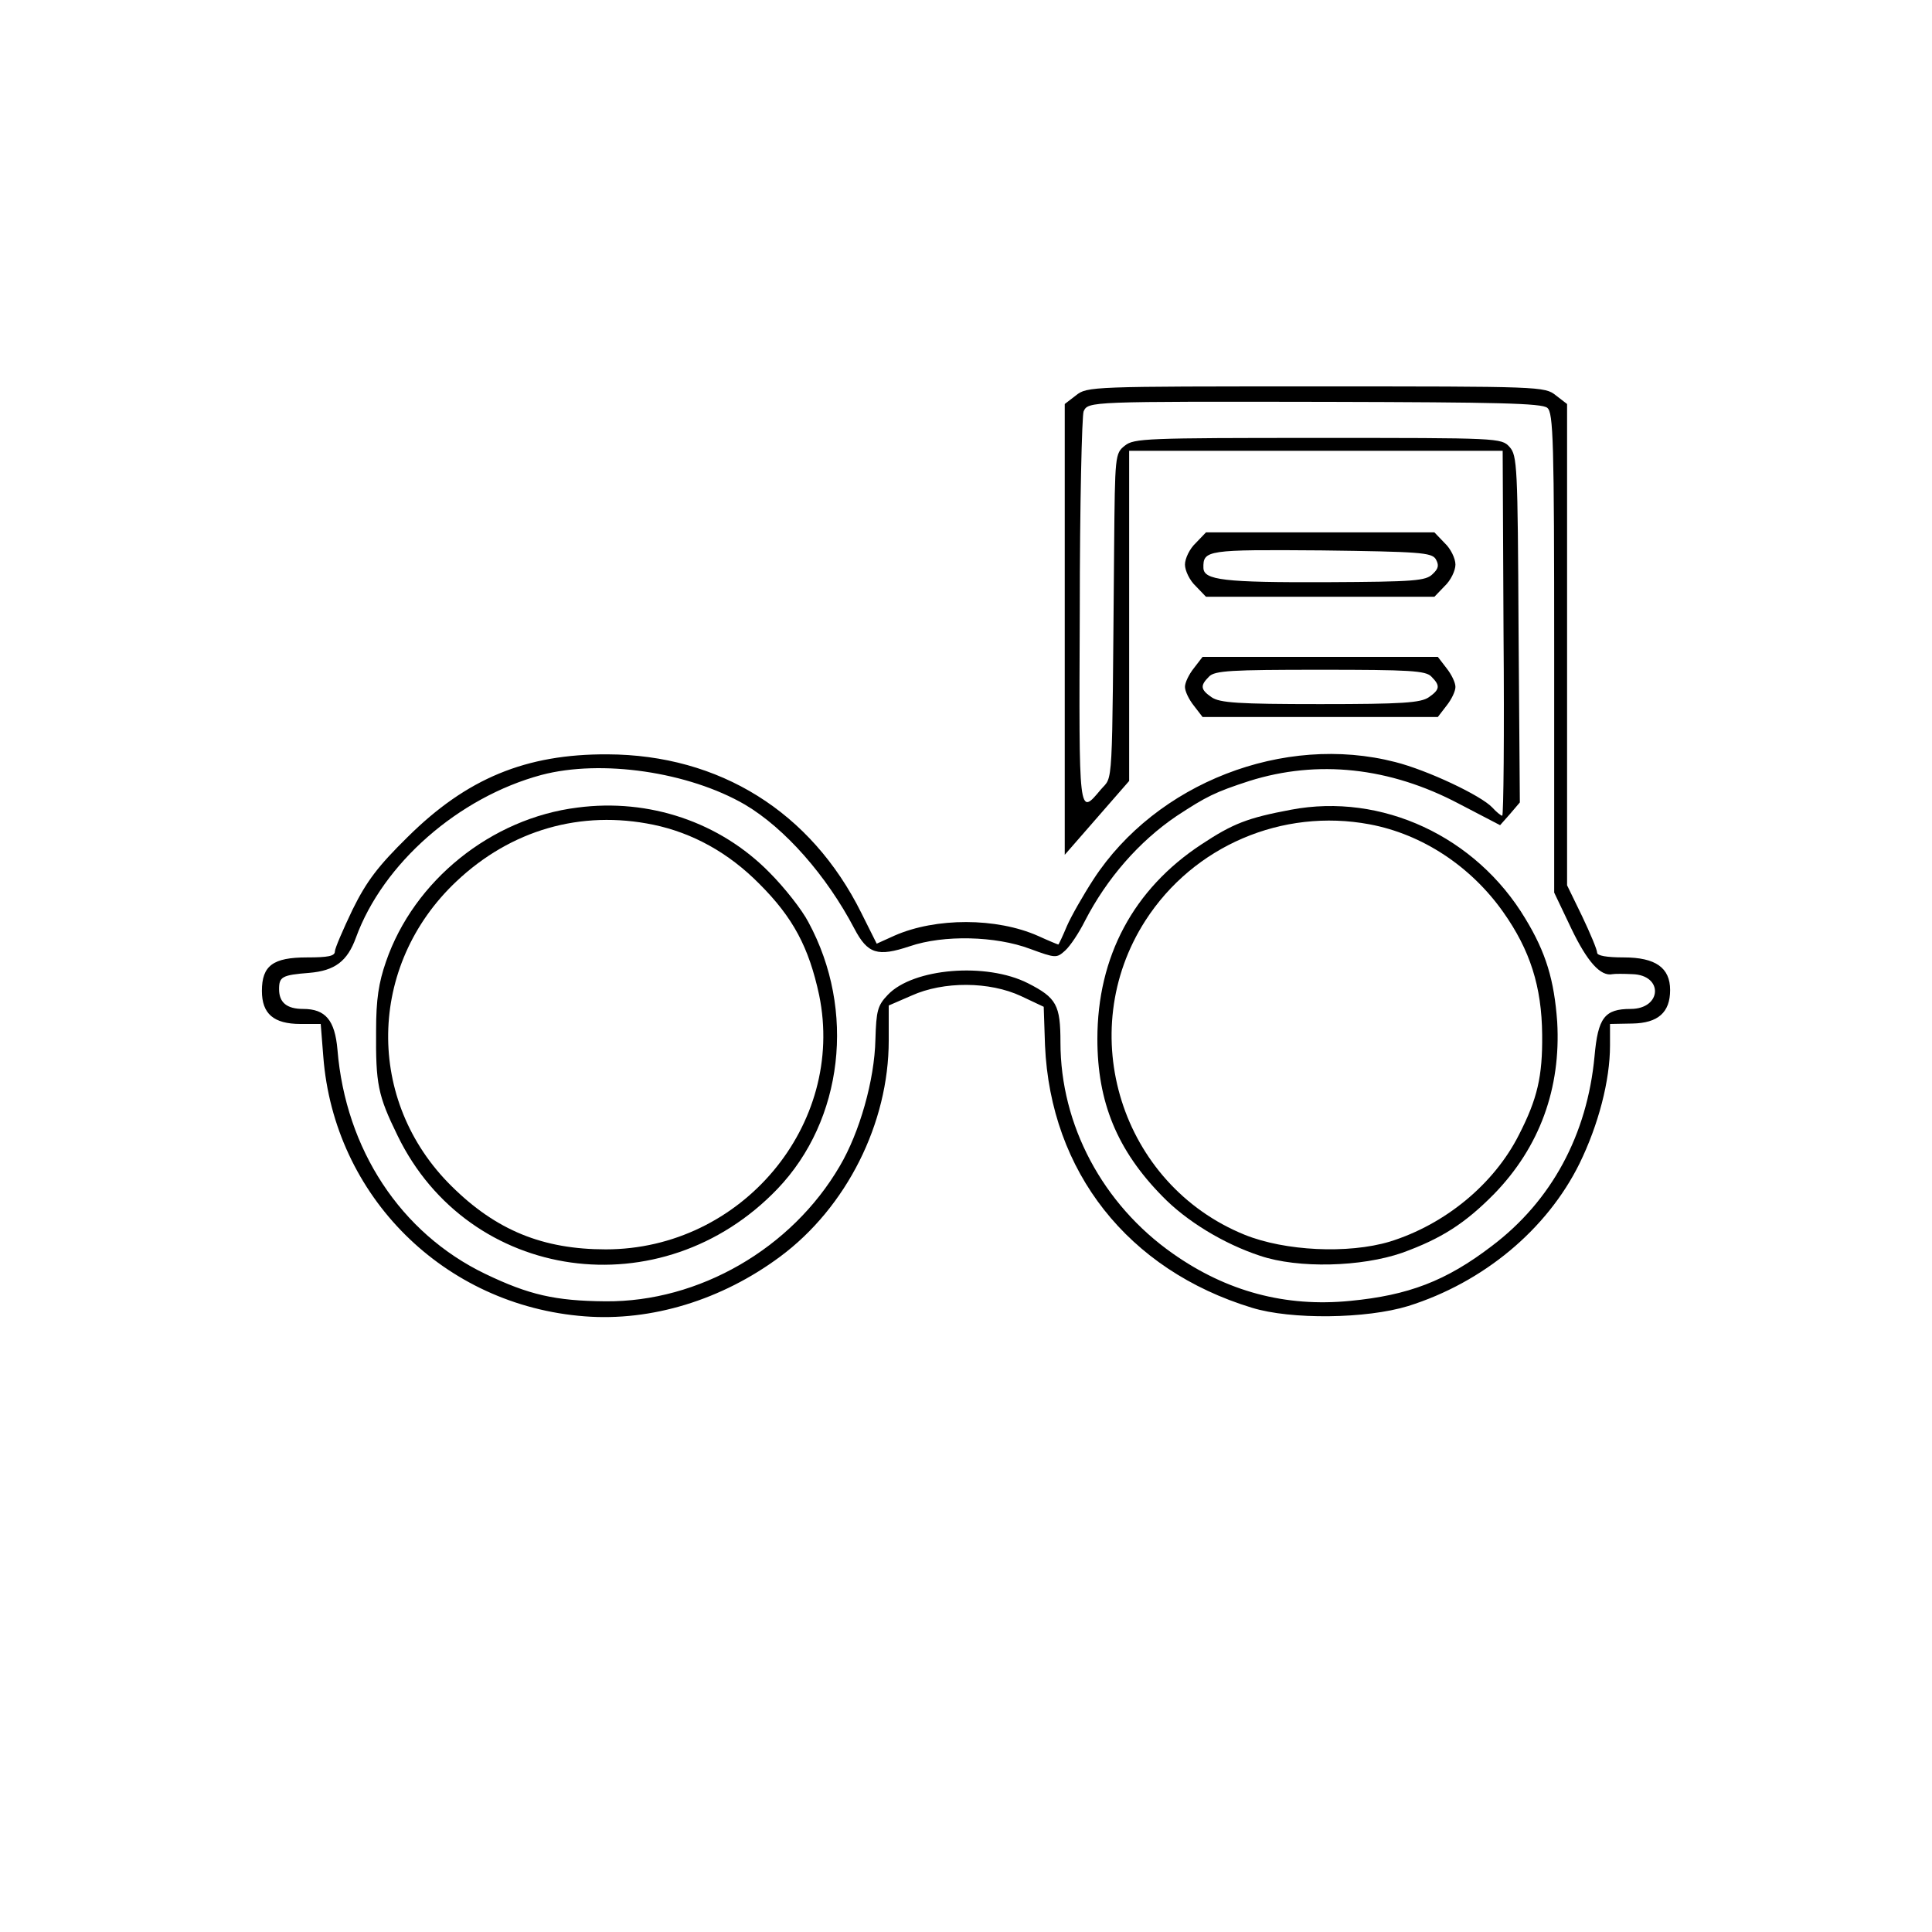  <svg  version="1.0" xmlns="http://www.w3.org/2000/svg"  width="450pt" height="450pt" viewBox="0 0 450 450"  preserveAspectRatio="xMidYMid meet">  <g transform="translate(0,450) scale(0.1,-0.1)" fill="#000000" stroke="none"> <path d="M2506 3579 l-26 -20 0 -525 0 -525 75 86 75 86 0 385 0 384 435 0 435 0 2 -425 c2 -234 0 -425 -3 -425 -3 0 -14 9 -23 19 -26 28 -151 87 -226 106 -260 67 -557 -49 -703 -273 -24 -37 -52 -86 -62 -109 -10 -24 -19 -43 -20 -43 -1 0 -23 9 -47 20 -97 43 -238 43 -334 1 l-42 -19 -36 72 c-117 235 -330 368 -591 369 -190 1 -328 -56 -466 -193 -68 -67 -95 -102 -128 -169 -22 -46 -41 -90 -41 -97 0 -11 -16 -14 -65 -14 -79 0 -105 -19 -105 -78 0 -53 27 -77 90 -77 l47 0 6 -76 c25 -325 281 -580 609 -605 155 -12 319 38 455 139 155 115 253 311 253 503 l0 82 53 23 c75 34 182 33 255 -1 l53 -25 3 -90 c13 -294 193 -523 482 -611 91 -28 266 -26 364 4 175 55 323 178 399 332 44 90 71 193 71 275 l0 50 52 1 c60 1 88 26 88 78 0 52 -34 76 -108 76 -40 0 -62 4 -62 11 0 7 -16 45 -35 85 l-35 72 0 560 0 561 -26 20 c-26 21 -36 21 -559 21 -523 0 -533 0 -559 -21z m1098 -29 c14 -11 16 -78 16 -571 l0 -558 40 -84 c37 -77 68 -112 96 -106 5 1 26 1 46 0 73 -2 69 -81 -4 -81 -61 0 -76 -21 -84 -110 -17 -183 -100 -337 -239 -442 -107 -82 -195 -115 -330 -128 -151 -15 -288 22 -413 110 -164 115 -262 300 -262 492 0 87 -9 104 -76 138 -97 49 -267 35 -326 -27 -24 -25 -27 -37 -29 -104 -2 -95 -37 -217 -83 -295 -112 -192 -328 -317 -546 -315 -117 1 -178 15 -280 64 -197 95 -325 290 -344 522 -6 69 -28 95 -80 95 -38 0 -56 15 -56 46 0 29 7 33 70 38 60 5 89 27 109 82 63 173 239 327 432 379 140 37 343 7 474 -69 93 -55 190 -165 255 -289 31 -59 54 -66 129 -41 79 27 200 24 280 -6 60 -22 62 -22 82 -4 12 11 32 41 46 69 51 99 126 185 213 244 70 46 90 56 170 82 159 50 327 32 488 -53 l96 -50 23 26 23 27 -3 403 c-2 381 -3 405 -21 425 -19 21 -25 21 -446 21 -400 0 -429 -1 -450 -18 -23 -18 -23 -23 -25 -238 -5 -577 -2 -529 -31 -563 -52 -62 -51 -67 -49 417 0 246 5 455 9 464 11 23 12 23 573 22 386 -1 495 -3 507 -14z"/> <path d="M1345 2619 c-201 -25 -381 -170 -446 -359 -17 -49 -23 -88 -23 -160 -1 -125 4 -151 50 -245 166 -342 616 -405 885 -124 153 160 183 416 72 621 -15 29 -56 81 -91 116 -115 117 -280 173 -447 151z m177 -40 c91 -19 175 -65 247 -138 78 -78 115 -147 139 -259 62 -302 -181 -592 -497 -592 -146 0 -255 44 -359 147 -201 198 -197 514 11 710 127 120 290 167 459 132z"/> <path d="M3007 2614 c-101 -19 -135 -32 -209 -81 -158 -104 -242 -261 -242 -453 0 -147 46 -259 151 -366 56 -58 143 -111 228 -139 89 -30 236 -26 331 7 91 33 146 68 214 137 106 109 156 246 147 401 -7 97 -26 161 -74 240 -115 192 -335 294 -546 254z m183 -34 c123 -23 236 -98 311 -204 63 -89 90 -174 91 -286 1 -97 -11 -149 -54 -233 -58 -115 -172 -209 -301 -249 -97 -29 -244 -22 -338 16 -288 117 -399 471 -231 732 112 174 319 262 522 224z"/> <path d="M2785 3235 c-14 -13 -25 -36 -25 -50 0 -14 11 -37 25 -50 l24 -25 266 0 266 0 24 25 c14 13 25 36 25 50 0 14 -11 37 -25 50 l-24 25 -266 0 -266 0 -24 -25z m559 -37 c8 -14 7 -22 -7 -35 -16 -16 -42 -18 -245 -19 -242 -1 -288 5 -289 33 -1 42 8 43 275 41 229 -3 256 -5 266 -20z"/> <path d="M2781 2944 c-12 -15 -21 -34 -21 -44 0 -10 9 -29 21 -44 l20 -26 274 0 274 0 20 26 c12 15 21 34 21 44 0 10 -9 29 -21 44 l-20 26 -274 0 -274 0 -20 -26z m553 -20 c21 -21 20 -30 -6 -48 -19 -13 -61 -16 -253 -16 -192 0 -234 3 -253 16 -26 18 -27 27 -6 48 13 14 51 16 259 16 208 0 246 -2 259 -16z"/> </g> </svg> 